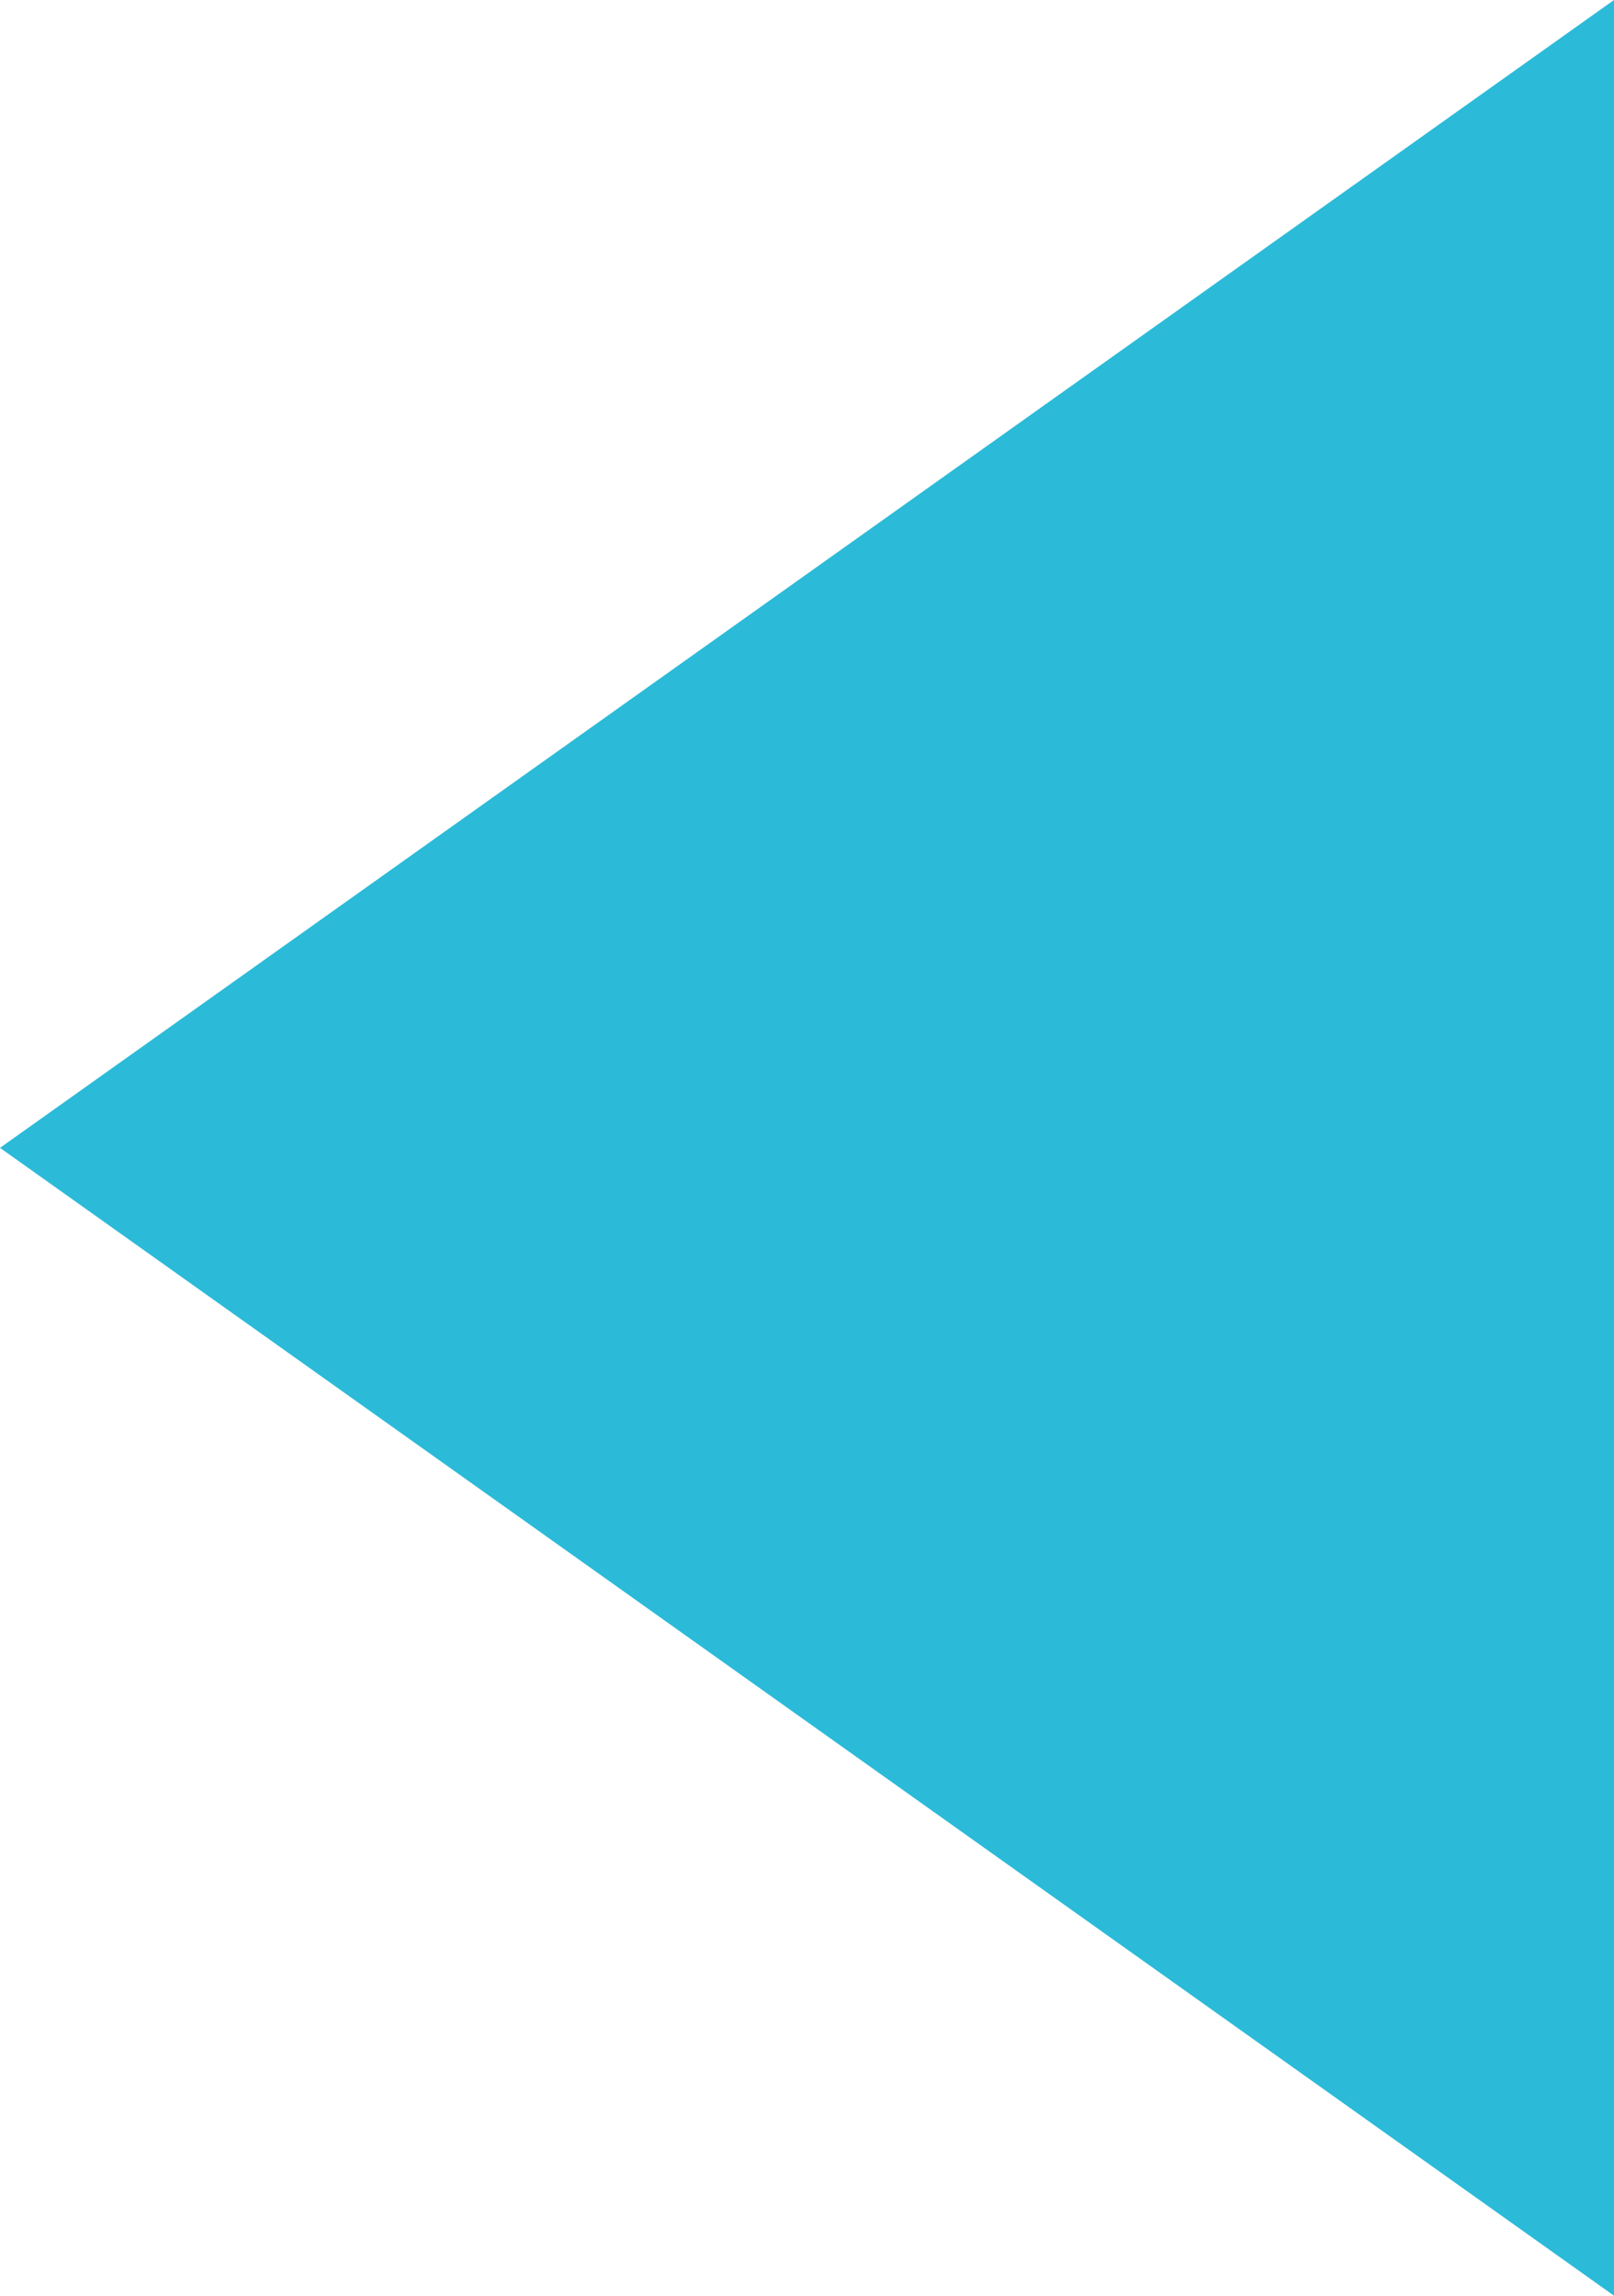 <svg xmlns="http://www.w3.org/2000/svg" width="180" height="256" fill="none" viewBox="0 0 180 256"><g clip-path="url(#a)"><path fill="#2BBBD8" d="M180 0 0 128l180 128z"/></g><defs><clipPath id="a"><path fill="#fff" d="M0 0h180v256H0z"/></clipPath></defs></svg>